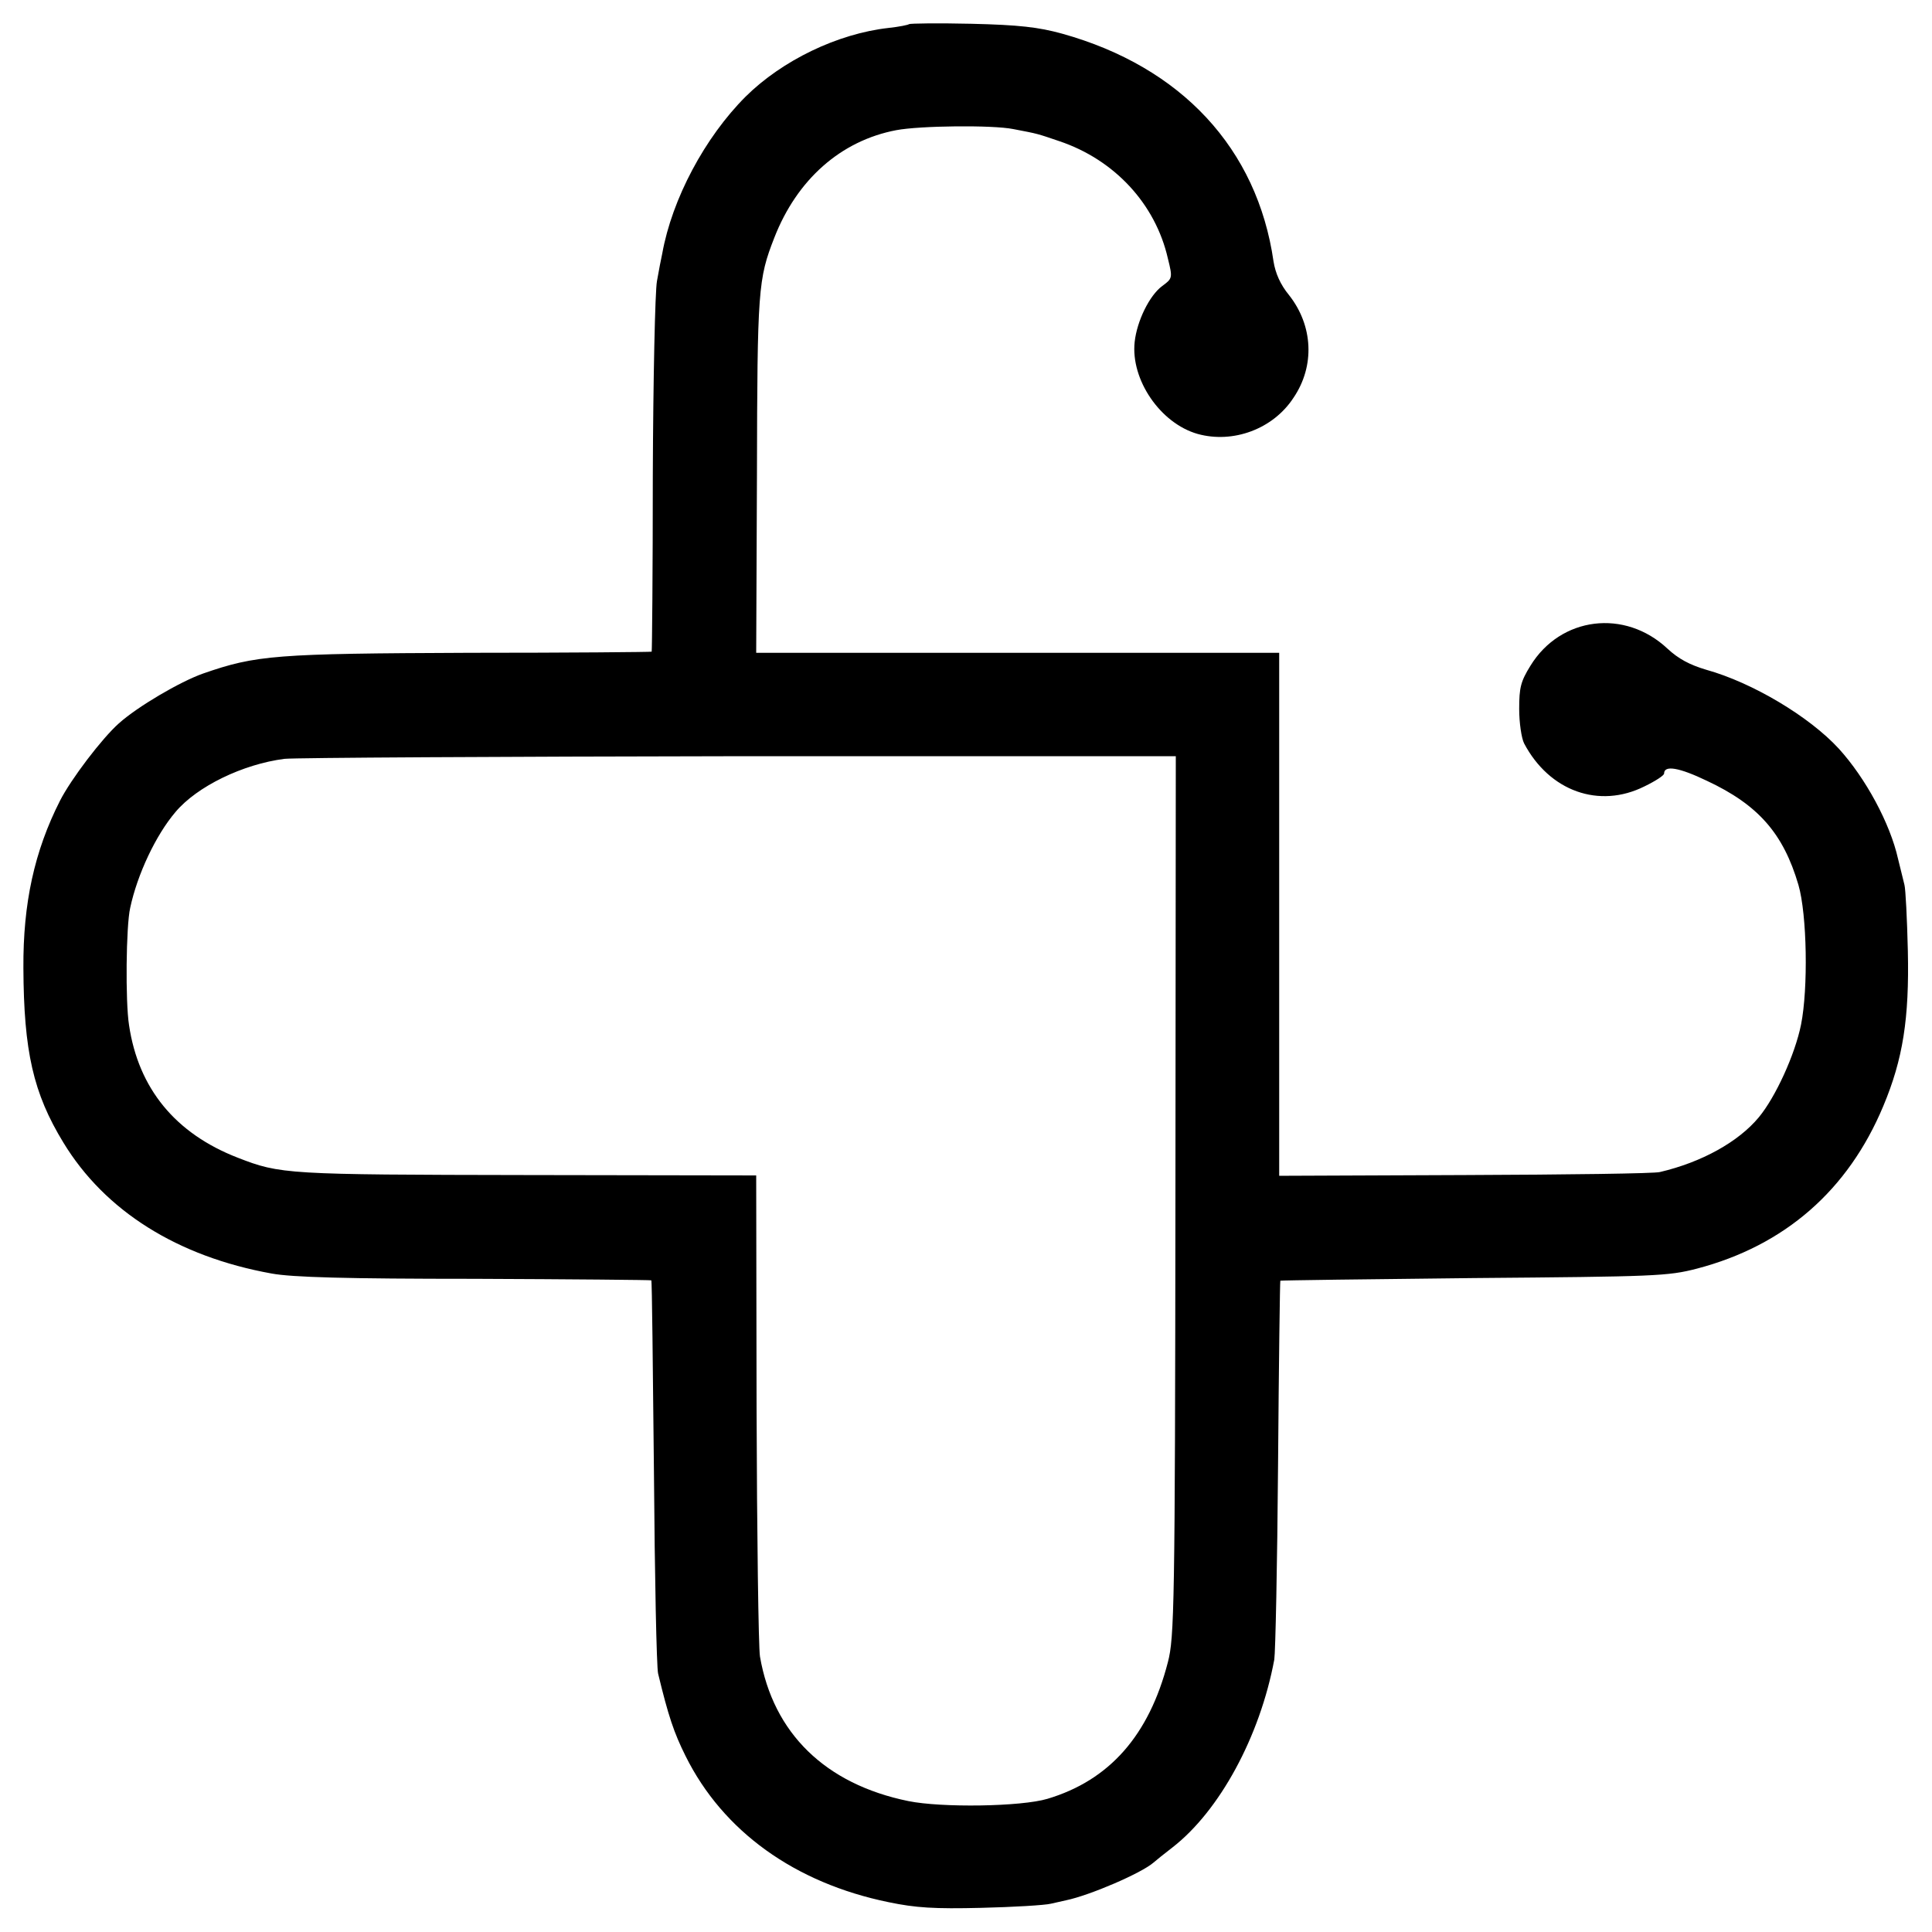 <?xml version="1.0" standalone="no"?>
<!DOCTYPE svg PUBLIC "-//W3C//DTD SVG 20010904//EN"
 "http://www.w3.org/TR/2001/REC-SVG-20010904/DTD/svg10.dtd">
<svg version="1.0" xmlns="http://www.w3.org/2000/svg"
 width="512pt" height="512pt" viewBox="0 0 512 512"
 preserveAspectRatio="xMidYMid meet">
<g transform="translate(0,512) scale(0.1,-0.1)"
fill="#000000" stroke="none">
<path d="M2409 5056 c-2 -2 -26 -7 -54 -10 -135 -15 -282 -86 -379 -182 -108
-108 -195 -271 -221 -416 -3 -13 -9 -45 -14 -73 -5 -27 -10 -259 -11 -515 0
-255 -2 -465 -3 -467 -2 -1 -219 -3 -484 -3 -514 -2 -564 -6 -705 -55 -62 -22
-174 -88 -223 -132 -45 -40 -127 -148 -156 -205 -68 -134 -98 -272 -97 -443 1
-221 26 -332 106 -463 110 -181 302 -302 552 -347 55 -10 196 -14 539 -14 256
-1 466 -3 467 -4 2 -1 4 -229 7 -507 2 -278 7 -518 11 -535 27 -112 42 -157
73 -219 99 -199 289 -336 538 -387 72 -15 121 -18 245 -15 85 2 169 7 185 11
17 4 35 8 40 9 63 13 200 72 232 100 7 6 29 24 50 40 125 97 232 294 270 498
3 18 8 251 10 518 2 266 5 485 6 486 1 1 232 4 512 7 481 4 515 5 592 25 233
61 401 208 494 431 52 124 69 232 65 411 -2 85 -6 164 -9 175 -3 11 -10 42
-17 69 -21 94 -86 214 -157 292 -78 85 -229 175 -351 209 -44 13 -74 29 -103
56 -113 106 -283 85 -363 -45 -26 -42 -30 -58 -30 -115 0 -36 6 -77 13 -91 67
-127 199 -174 319 -114 29 14 52 29 52 34 0 23 40 16 113 -19 137 -64 203
-140 243 -276 23 -79 26 -275 7 -370 -16 -80 -68 -193 -112 -246 -54 -65 -151
-119 -262 -145 -13 -4 -246 -7 -516 -8 l-493 -2 0 693 0 693 -693 0 -693 0 2
473 c1 490 3 517 46 627 60 154 176 257 323 285 63 12 255 14 310 3 68 -13 63
-12 122 -32 146 -49 255 -166 288 -311 13 -52 12 -53 -15 -73 -34 -25 -67 -93
-73 -148 -11 -100 68 -216 167 -244 94 -26 200 13 254 96 57 84 52 191 -12
272 -23 28 -36 58 -41 89 -43 299 -244 516 -561 604 -62 17 -113 23 -240 26
-88 2 -162 1 -165 -1z m706 -3105 c-1 -1089 -3 -1171 -20 -1236 -50 -194 -155
-313 -319 -362 -70 -21 -281 -24 -369 -6 -220 45 -358 180 -393 383 -4 25 -8
322 -9 660 l-1 615 -609 1 c-636 1 -652 2 -765 46 -165 64 -263 183 -288 351
-10 63 -8 263 3 311 19 89 68 193 120 254 57 68 179 127 289 141 28 3 571 6
1207 7 l1155 0 -1 -1165z"/>
</g>
</svg>
